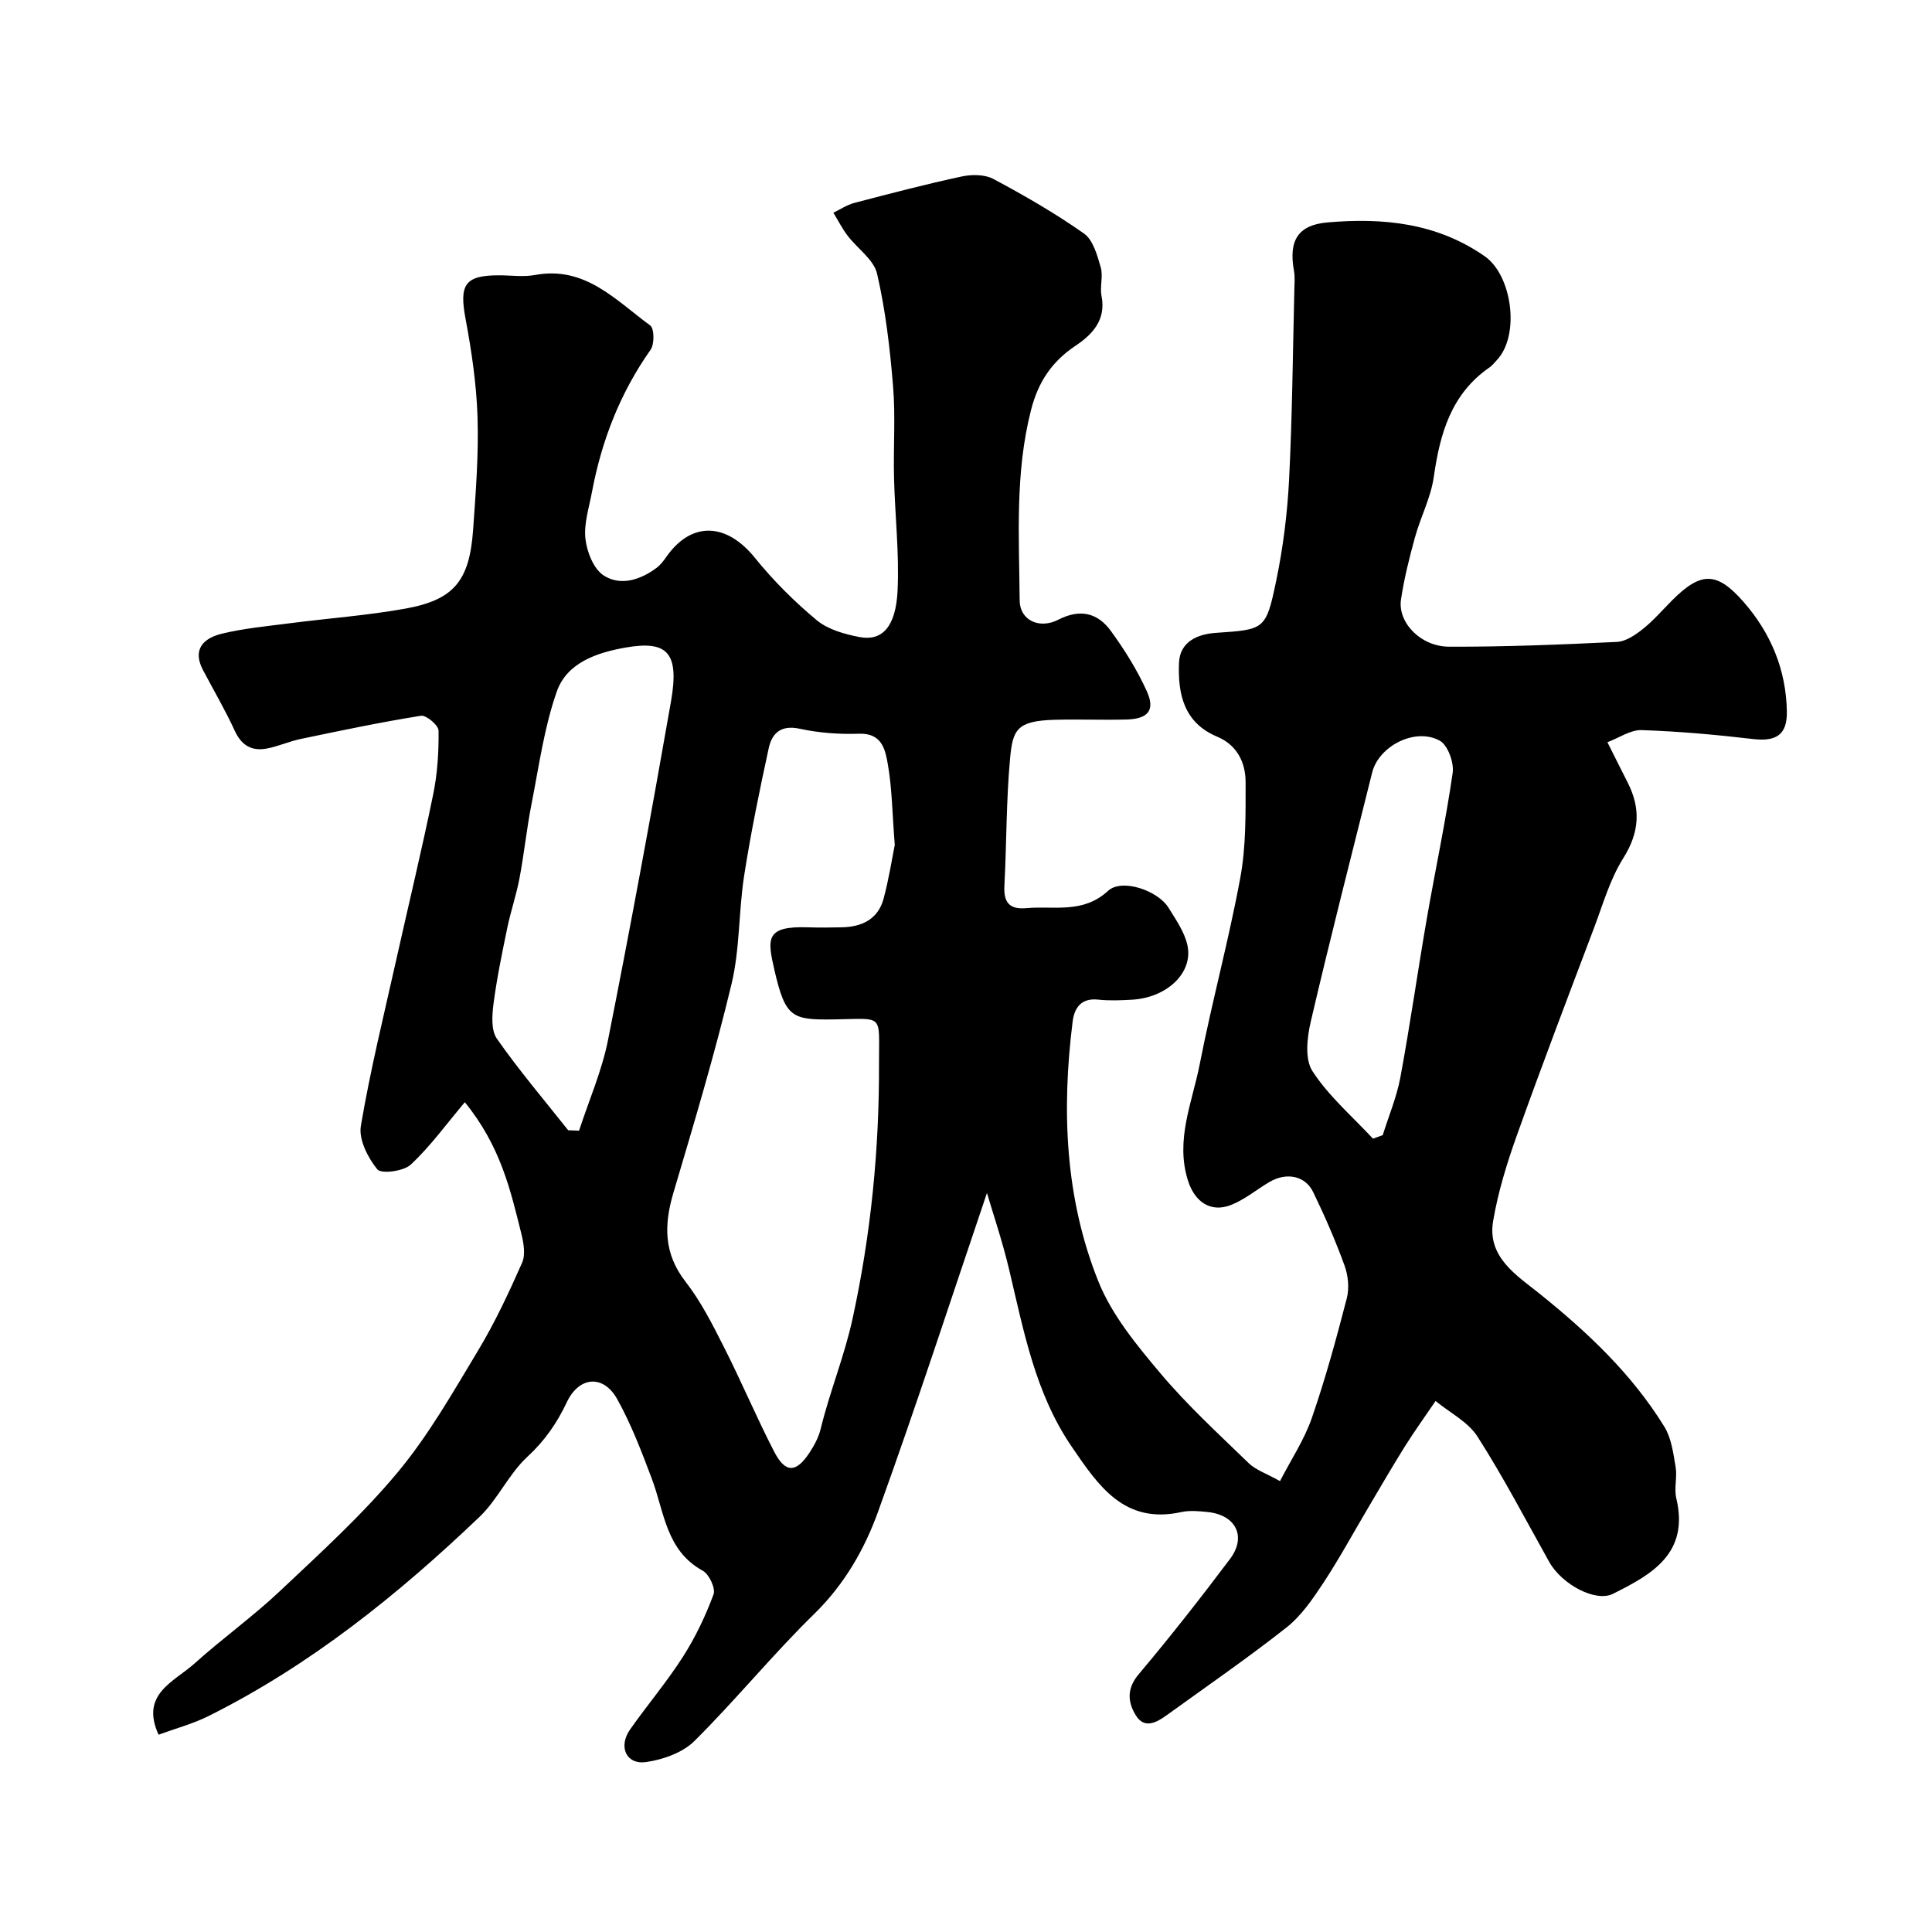 <svg enable-background="new 0 0 400 400" viewBox="0 0 400 400" xmlns="http://www.w3.org/2000/svg"><path d="m265.01 306.65c2.31-4.49 5.03-8.56 6.58-13.04 2.82-8.14 5.09-16.47 7.25-24.82.55-2.11.28-4.74-.48-6.81-1.88-5.16-4.08-10.22-6.48-15.17-1.66-3.44-5.6-4.16-9.13-2.05-2.63 1.57-5.06 3.6-7.86 4.71-4.24 1.67-7.54-.64-8.93-5.03-2.67-8.41.87-16.16 2.42-24.06 2.53-12.94 6.02-25.69 8.41-38.65 1.19-6.44 1.1-13.17 1.1-19.77 0-4.09-1.76-7.71-5.89-9.44-6.94-2.9-8.15-8.9-7.9-15.28.18-4.33 3.73-5.94 7.6-6.21 10.1-.7 10.4-.57 12.52-10.77 1.43-6.87 2.31-13.92 2.67-20.93.66-13.08.77-26.2 1.09-39.3.03-1.33.15-2.7-.08-3.99-1.14-6.27.86-9.46 6.93-9.99 11.52-1 22.61.09 32.53 6.98 5.77 4 7.39 16.5 2.49 21.59-.46.48-.88 1.04-1.41 1.41-7.98 5.49-10.31 13.71-11.59 22.72-.61 4.28-2.75 8.32-3.91 12.55-1.16 4.22-2.23 8.49-2.88 12.81-.71 4.75 4.04 9.76 9.95 9.78 11.59.04 23.18-.43 34.76-.99 1.86-.09 3.84-1.46 5.4-2.7 2.2-1.76 4.06-3.94 6.06-5.94 5.9-5.89 9.19-6 14.75.35 5.64 6.44 8.84 14.07 8.97 22.75.07 4.77-2.22 6.21-7 5.65-7.66-.9-15.36-1.59-23.06-1.85-2.3-.08-4.67 1.6-7.09 2.51 1.68 3.34 2.91 5.84 4.18 8.32 2.76 5.41 2.47 10.33-.9 15.69-2.73 4.33-4.19 9.49-6.02 14.35-5.41 14.31-10.86 28.61-16 43.01-2.07 5.79-3.91 11.76-4.93 17.8-1.25 7.46 4.91 11.22 9.62 15 9.96 8 19.12 16.64 25.84 27.55 1.46 2.37 1.85 5.5 2.33 8.34.36 2.11-.35 4.42.14 6.47 2.71 11.38-5 15.75-13.13 19.79-3.57 1.77-10.55-1.91-13.19-6.63-4.86-8.69-9.48-17.55-14.84-25.93-1.96-3.06-5.74-4.95-8.68-7.37-2.12 3.13-4.34 6.2-6.35 9.4-2.66 4.25-5.17 8.6-7.73 12.92-3.04 5.13-5.88 10.38-9.16 15.35-2.19 3.32-4.55 6.79-7.61 9.21-8.07 6.36-16.55 12.2-24.88 18.22-2.08 1.5-4.57 2.82-6.3.03-1.68-2.7-2-5.52.56-8.55 6.54-7.76 12.81-15.76 18.91-23.87 3.48-4.63 1.22-9.11-4.61-9.72-1.81-.19-3.74-.37-5.48.01-11.85 2.6-17.2-5.53-22.67-13.52-7.56-11.06-9.94-23.93-12.95-36.61-1.4-5.92-3.37-11.71-4.61-15.94-7.21 21.25-14.51 43.76-22.55 66-2.81 7.79-6.97 15.05-13.19 21.13-8.62 8.43-16.28 17.85-24.84 26.35-2.42 2.4-6.45 3.82-9.94 4.34-4.15.62-5.88-3.16-3.36-6.75 3.57-5.08 7.61-9.84 10.94-15.05 2.57-4.02 4.67-8.43 6.33-12.91.46-1.24-.91-4.17-2.22-4.89-7.66-4.2-7.96-12.19-10.56-19.06-2.11-5.6-4.26-11.26-7.16-16.47-2.88-5.17-7.92-4.72-10.45.66-2.04 4.32-4.58 7.98-8.18 11.3-3.84 3.55-6.1 8.81-9.9 12.43-16.89 16.12-35 30.68-56.02 41.19-3.3 1.65-6.94 2.62-10.41 3.89-3.86-8.43 3.23-10.95 7.44-14.74 5.73-5.16 12.05-9.68 17.65-14.96 8.4-7.92 17.02-15.75 24.38-24.58 6.43-7.71 11.48-16.62 16.69-25.27 3.48-5.78 6.36-11.96 9.1-18.15.74-1.67.33-4.09-.15-6.02-2.24-8.97-4.26-18.07-11.7-27.23-3.94 4.67-7.2 9.21-11.22 12.94-1.48 1.37-6.09 1.95-6.9.96-1.96-2.4-3.88-6.17-3.41-8.98 1.94-11.52 4.76-22.9 7.31-34.32 2.55-11.43 5.31-22.82 7.66-34.3.89-4.32 1.17-8.82 1.12-13.23-.01-1.1-2.55-3.26-3.64-3.08-8.34 1.33-16.61 3.07-24.88 4.8-2.37.49-4.63 1.53-7.01 1.98-3.12.6-5.27-.61-6.67-3.68-1.97-4.29-4.37-8.38-6.58-12.57-2.31-4.4.27-6.65 3.95-7.53 4.58-1.11 9.34-1.54 14.03-2.15 7.95-1.03 15.98-1.61 23.86-3.02 10.11-1.81 13.33-5.72 14.09-16.3.55-7.75 1.16-15.54.92-23.29-.21-6.85-1.23-13.72-2.49-20.47-1.32-7.05-.13-8.96 6.92-8.96 2.5 0 5.07.38 7.49-.07 10.35-1.92 16.7 5.24 23.83 10.45.85.62.9 3.87.08 5.03-6.31 8.94-10.15 18.83-12.15 29.51-.6 3.21-1.7 6.53-1.34 9.66.31 2.7 1.69 6.21 3.77 7.56 3.48 2.25 7.58.94 10.94-1.56.78-.58 1.43-1.41 1.99-2.22 5.2-7.48 12.46-7.21 18.4.15 3.79 4.69 8.15 9.04 12.79 12.9 2.34 1.94 5.79 2.9 8.89 3.49 4.63.88 7.47-2.1 7.84-9.55.38-7.77-.54-15.59-.73-23.39-.16-6.33.32-12.7-.2-18.99-.64-7.82-1.55-15.68-3.31-23.3-.68-2.93-4.07-5.2-6.1-7.87-1.12-1.48-1.98-3.17-2.95-4.76 1.44-.69 2.82-1.63 4.34-2.03 7.38-1.93 14.77-3.87 22.23-5.47 2.09-.45 4.78-.44 6.58.52 6.43 3.44 12.79 7.1 18.74 11.29 1.88 1.33 2.74 4.48 3.46 6.98.54 1.84-.21 4.03.17 5.96.99 4.97-1.95 8-5.38 10.29-4.94 3.3-7.74 7.54-9.21 13.29-3.35 13.04-2.47 26.27-2.36 39.46.03 4.04 4.02 6.02 8.03 3.96 4.53-2.32 8.15-1.37 10.86 2.35 2.84 3.9 5.45 8.09 7.44 12.48 1.78 3.94.26 5.73-4.24 5.85-5 .13-10-.09-15 .06-7.71.24-8.53 2.07-9.08 8.05-.8 8.73-.71 17.53-1.17 26.29-.18 3.42.98 4.97 4.55 4.65 5.76-.51 11.71 1.21 16.9-3.57 2.87-2.65 10.32-.09 12.54 3.5 1.53 2.48 3.32 5.03 3.91 7.79 1.22 5.69-4.28 10.84-11.51 11.24-2.33.13-4.69.23-6.99-.02-3.52-.38-4.92 1.74-5.27 4.53-2.3 18.33-1.59 36.56 5.32 53.8 2.78 6.94 7.9 13.16 12.81 18.99 5.6 6.66 12.08 12.6 18.34 18.67 1.47 1.41 3.63 2.11 6.46 3.7zm-79.76-131.71c-.53-6.79-.57-11.78-1.42-16.62-.53-3.02-1.15-6.57-5.97-6.41-4.09.14-8.29-.16-12.28-1.03-3.88-.84-5.75.91-6.42 4.01-1.91 8.75-3.71 17.54-5.09 26.39-1.16 7.45-.87 15.19-2.62 22.47-3.48 14.53-7.78 28.87-12.03 43.21-1.97 6.66-2.03 12.56 2.52 18.41 3.18 4.09 5.57 8.84 7.93 13.5 3.62 7.14 6.73 14.53 10.39 21.64 2.33 4.53 4.56 4.49 7.35.23.97-1.49 1.88-3.15 2.29-4.86 1.87-7.71 4.9-15 6.62-22.88 3.81-17.52 5.53-35.02 5.47-52.82-.04-10.47 1.2-9.26-9.44-9.12-8.53.11-9.93-.34-12.18-10.08-1.53-6.63-1.96-9.28 6.91-8.99 2.33.08 4.67.05 7 0 4.16-.08 7.5-1.67 8.65-5.9 1.13-4.22 1.8-8.58 2.32-11.15zm-67.61 59.07c.75.03 1.5.05 2.25.08 2.03-6.24 4.72-12.36 5.99-18.75 4.63-23.31 8.94-46.69 13.04-70.1 1.76-10.08-.69-12.7-9.4-11.17-5.96 1.05-12.14 3.13-14.24 9.1-2.62 7.45-3.69 15.46-5.23 23.27-1.01 5.11-1.53 10.31-2.5 15.43-.65 3.43-1.8 6.76-2.51 10.18-1.08 5.22-2.17 10.46-2.86 15.74-.31 2.4-.53 5.52.7 7.27 4.58 6.55 9.78 12.67 14.76 18.95zm166.62 1.74c.67-.24 1.34-.49 2.02-.73 1.24-3.98 2.89-7.88 3.65-11.95 2.02-10.89 3.57-21.87 5.46-32.79 1.75-10.1 3.91-20.13 5.37-30.26.31-2.13-1.01-5.77-2.69-6.68-5.09-2.77-12.61 1.12-13.98 6.61-4.29 17.17-8.69 34.32-12.71 51.56-.77 3.29-1.27 7.79.35 10.26 3.37 5.19 8.26 9.38 12.53 13.98z" fill="#000001"/></svg>